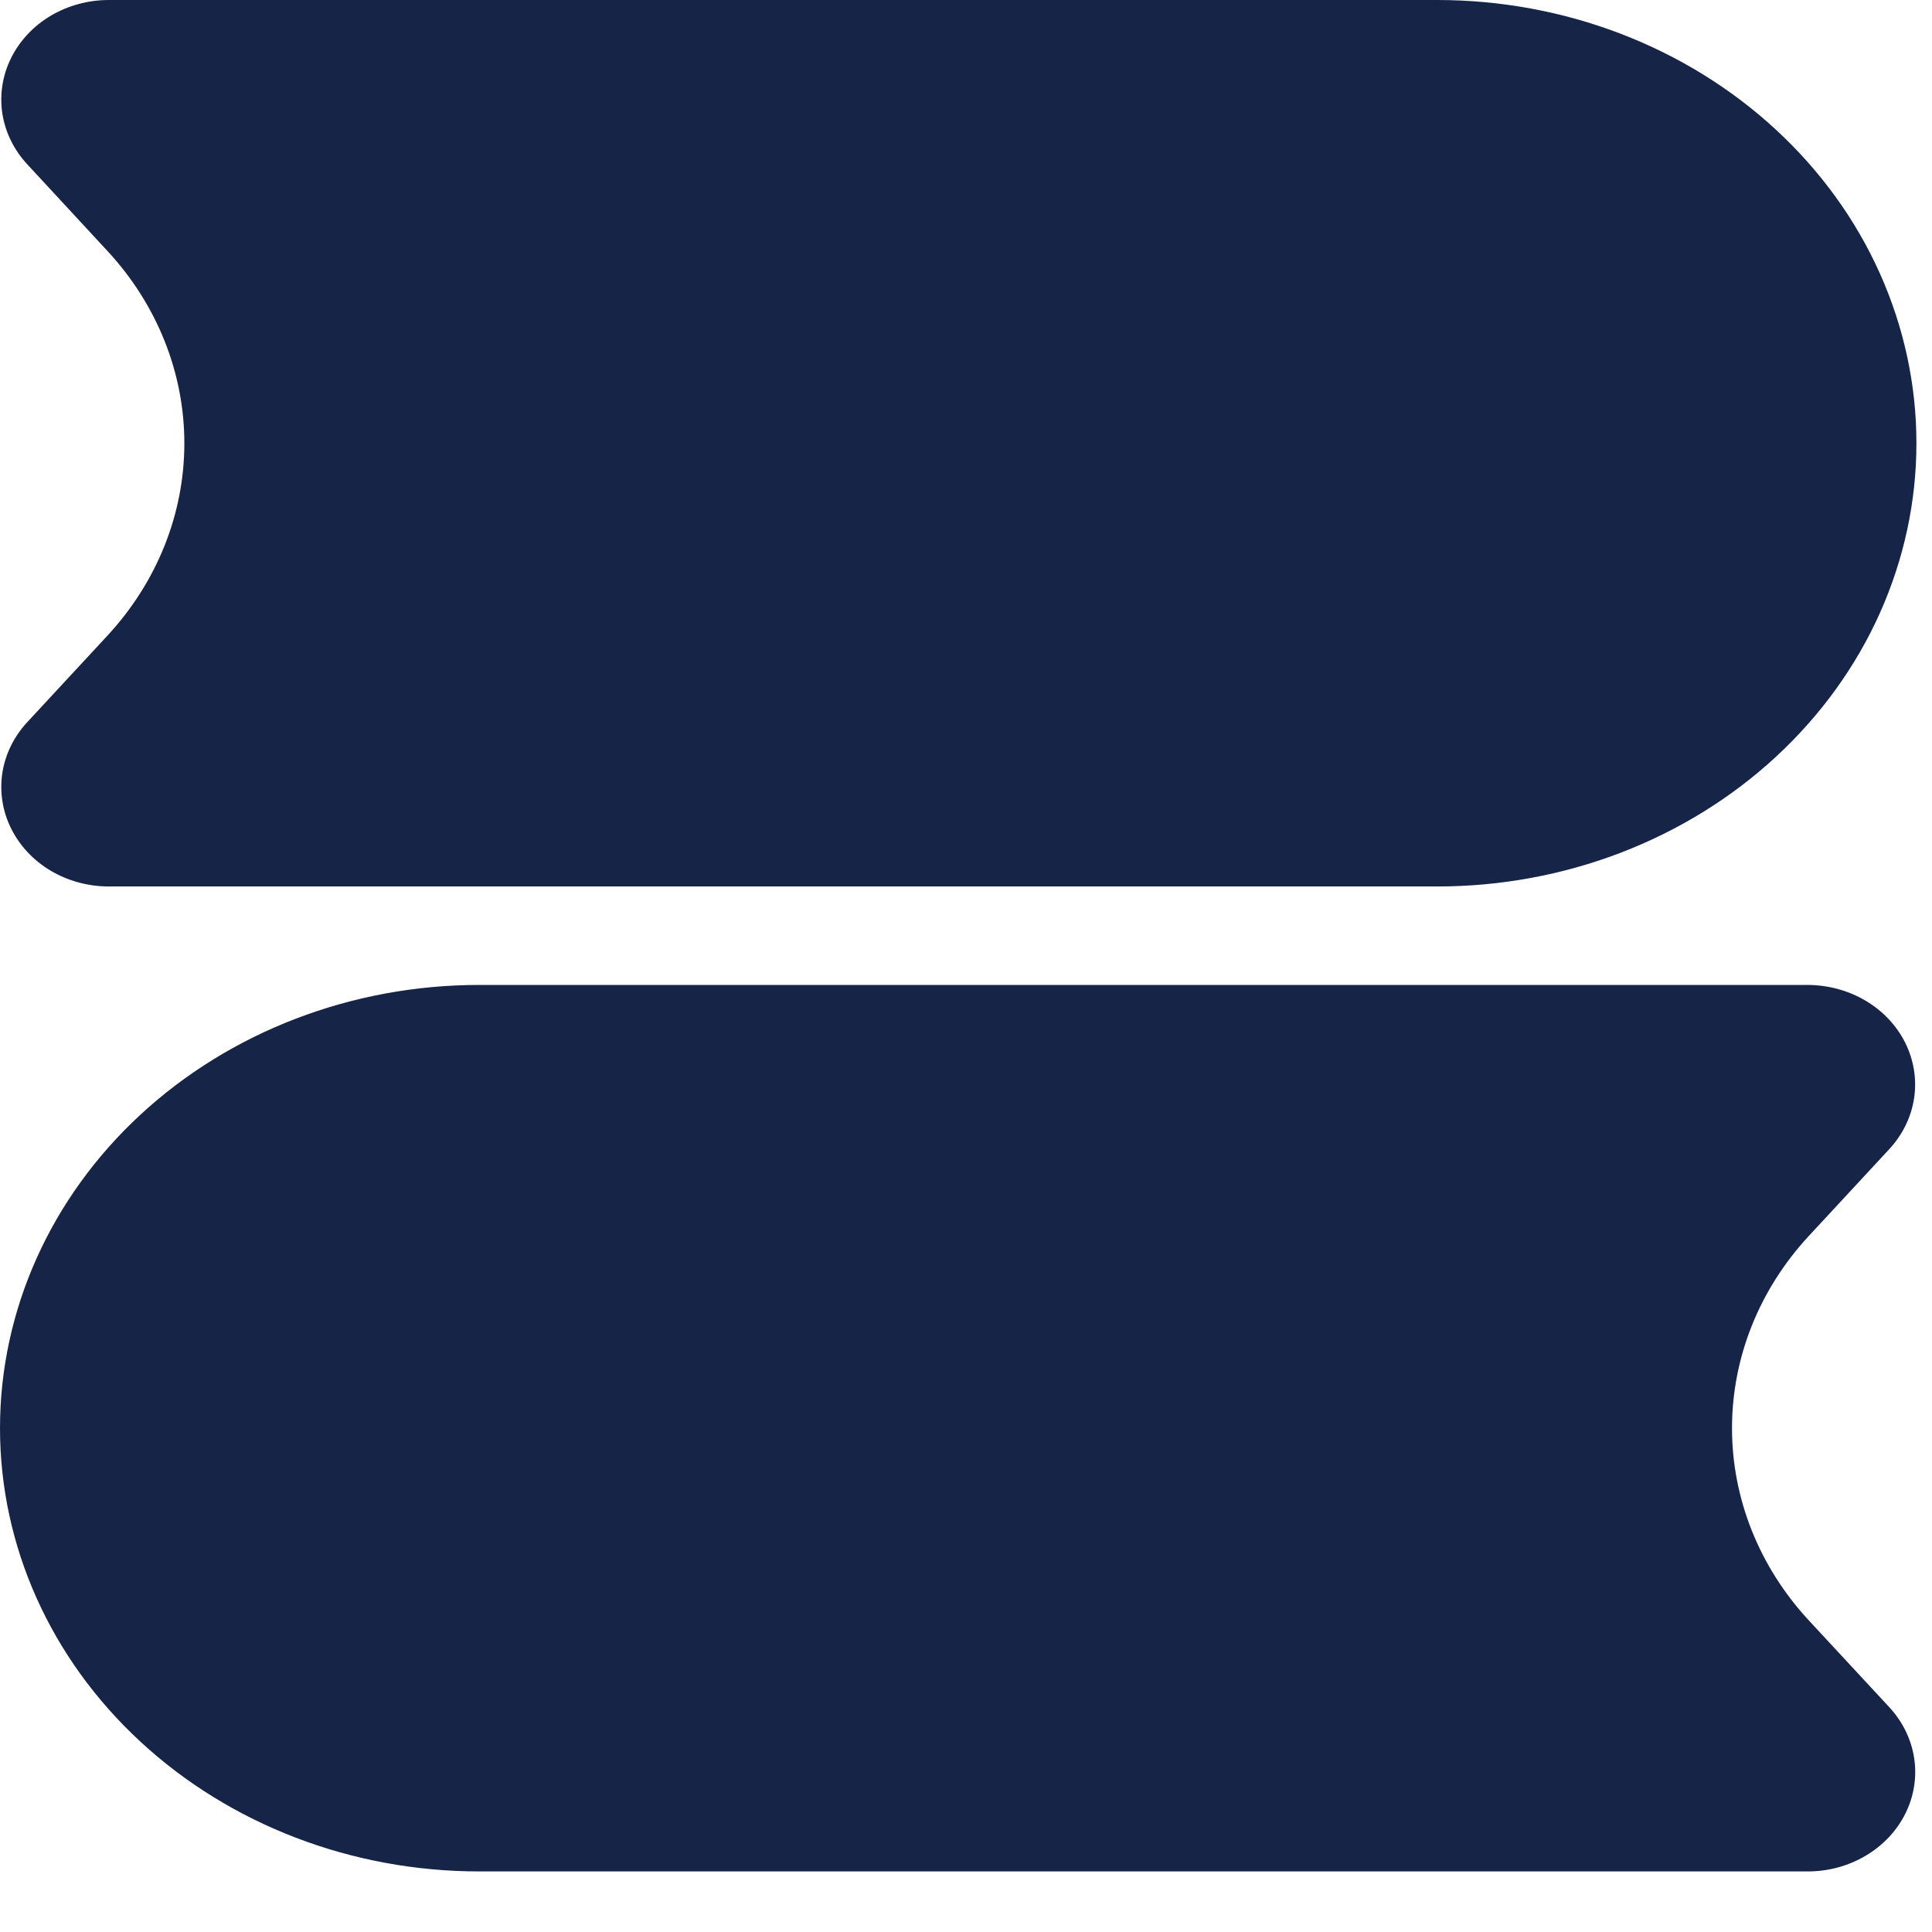 <svg width="31" height="31" viewBox="0 0 31 31" fill="none" xmlns="http://www.w3.org/2000/svg">
<path fill-rule="evenodd" clip-rule="evenodd" d="M0.436 2.635C0.221 2.403 0.083 2.119 0.037 1.817C-0.008 1.514 0.041 1.206 0.179 0.929C0.317 0.652 0.537 0.417 0.815 0.252C1.093 0.088 1.416 3.19095e-05 1.746 0H23.062C24.072 -1.39171e-08 25.072 0.184 26.004 0.541C26.937 0.899 27.785 1.423 28.498 2.083C29.212 2.743 29.779 3.527 30.165 4.39C30.551 5.253 30.75 6.178 30.75 7.112C30.75 8.046 30.551 8.971 30.165 9.834C29.779 10.697 29.212 11.48 28.498 12.141C27.785 12.801 26.937 13.325 26.004 13.683C25.072 14.04 24.072 14.224 23.062 14.224H1.746C1.416 14.224 1.093 14.136 0.815 13.972C0.537 13.807 0.317 13.572 0.179 13.295C0.041 13.018 -0.008 12.71 0.037 12.407C0.083 12.105 0.221 11.821 0.436 11.589L1.724 10.199C2.52 9.339 2.958 8.245 2.958 7.113C2.958 5.981 2.52 4.886 1.724 4.027L0.436 2.635ZM0 22.916C0 21.03 0.81 19.221 2.252 17.887C3.693 16.554 5.649 15.804 7.688 15.804H29.004C29.334 15.805 29.657 15.892 29.935 16.057C30.212 16.221 30.433 16.456 30.571 16.733C30.709 17.011 30.758 17.319 30.713 17.621C30.667 17.923 30.529 18.207 30.314 18.439L29.025 19.83C28.228 20.689 27.791 21.784 27.791 22.916C27.791 24.047 28.228 25.142 29.025 26.002L30.314 27.392C30.529 27.624 30.668 27.908 30.714 28.211C30.76 28.513 30.711 28.822 30.573 29.099C30.435 29.377 30.214 29.612 29.936 29.776C29.658 29.941 29.334 30.029 29.004 30.028H7.688C5.649 30.028 3.693 29.279 2.252 27.945C0.81 26.612 0 24.803 0 22.916Z" fill="#162447"/>
</svg>

